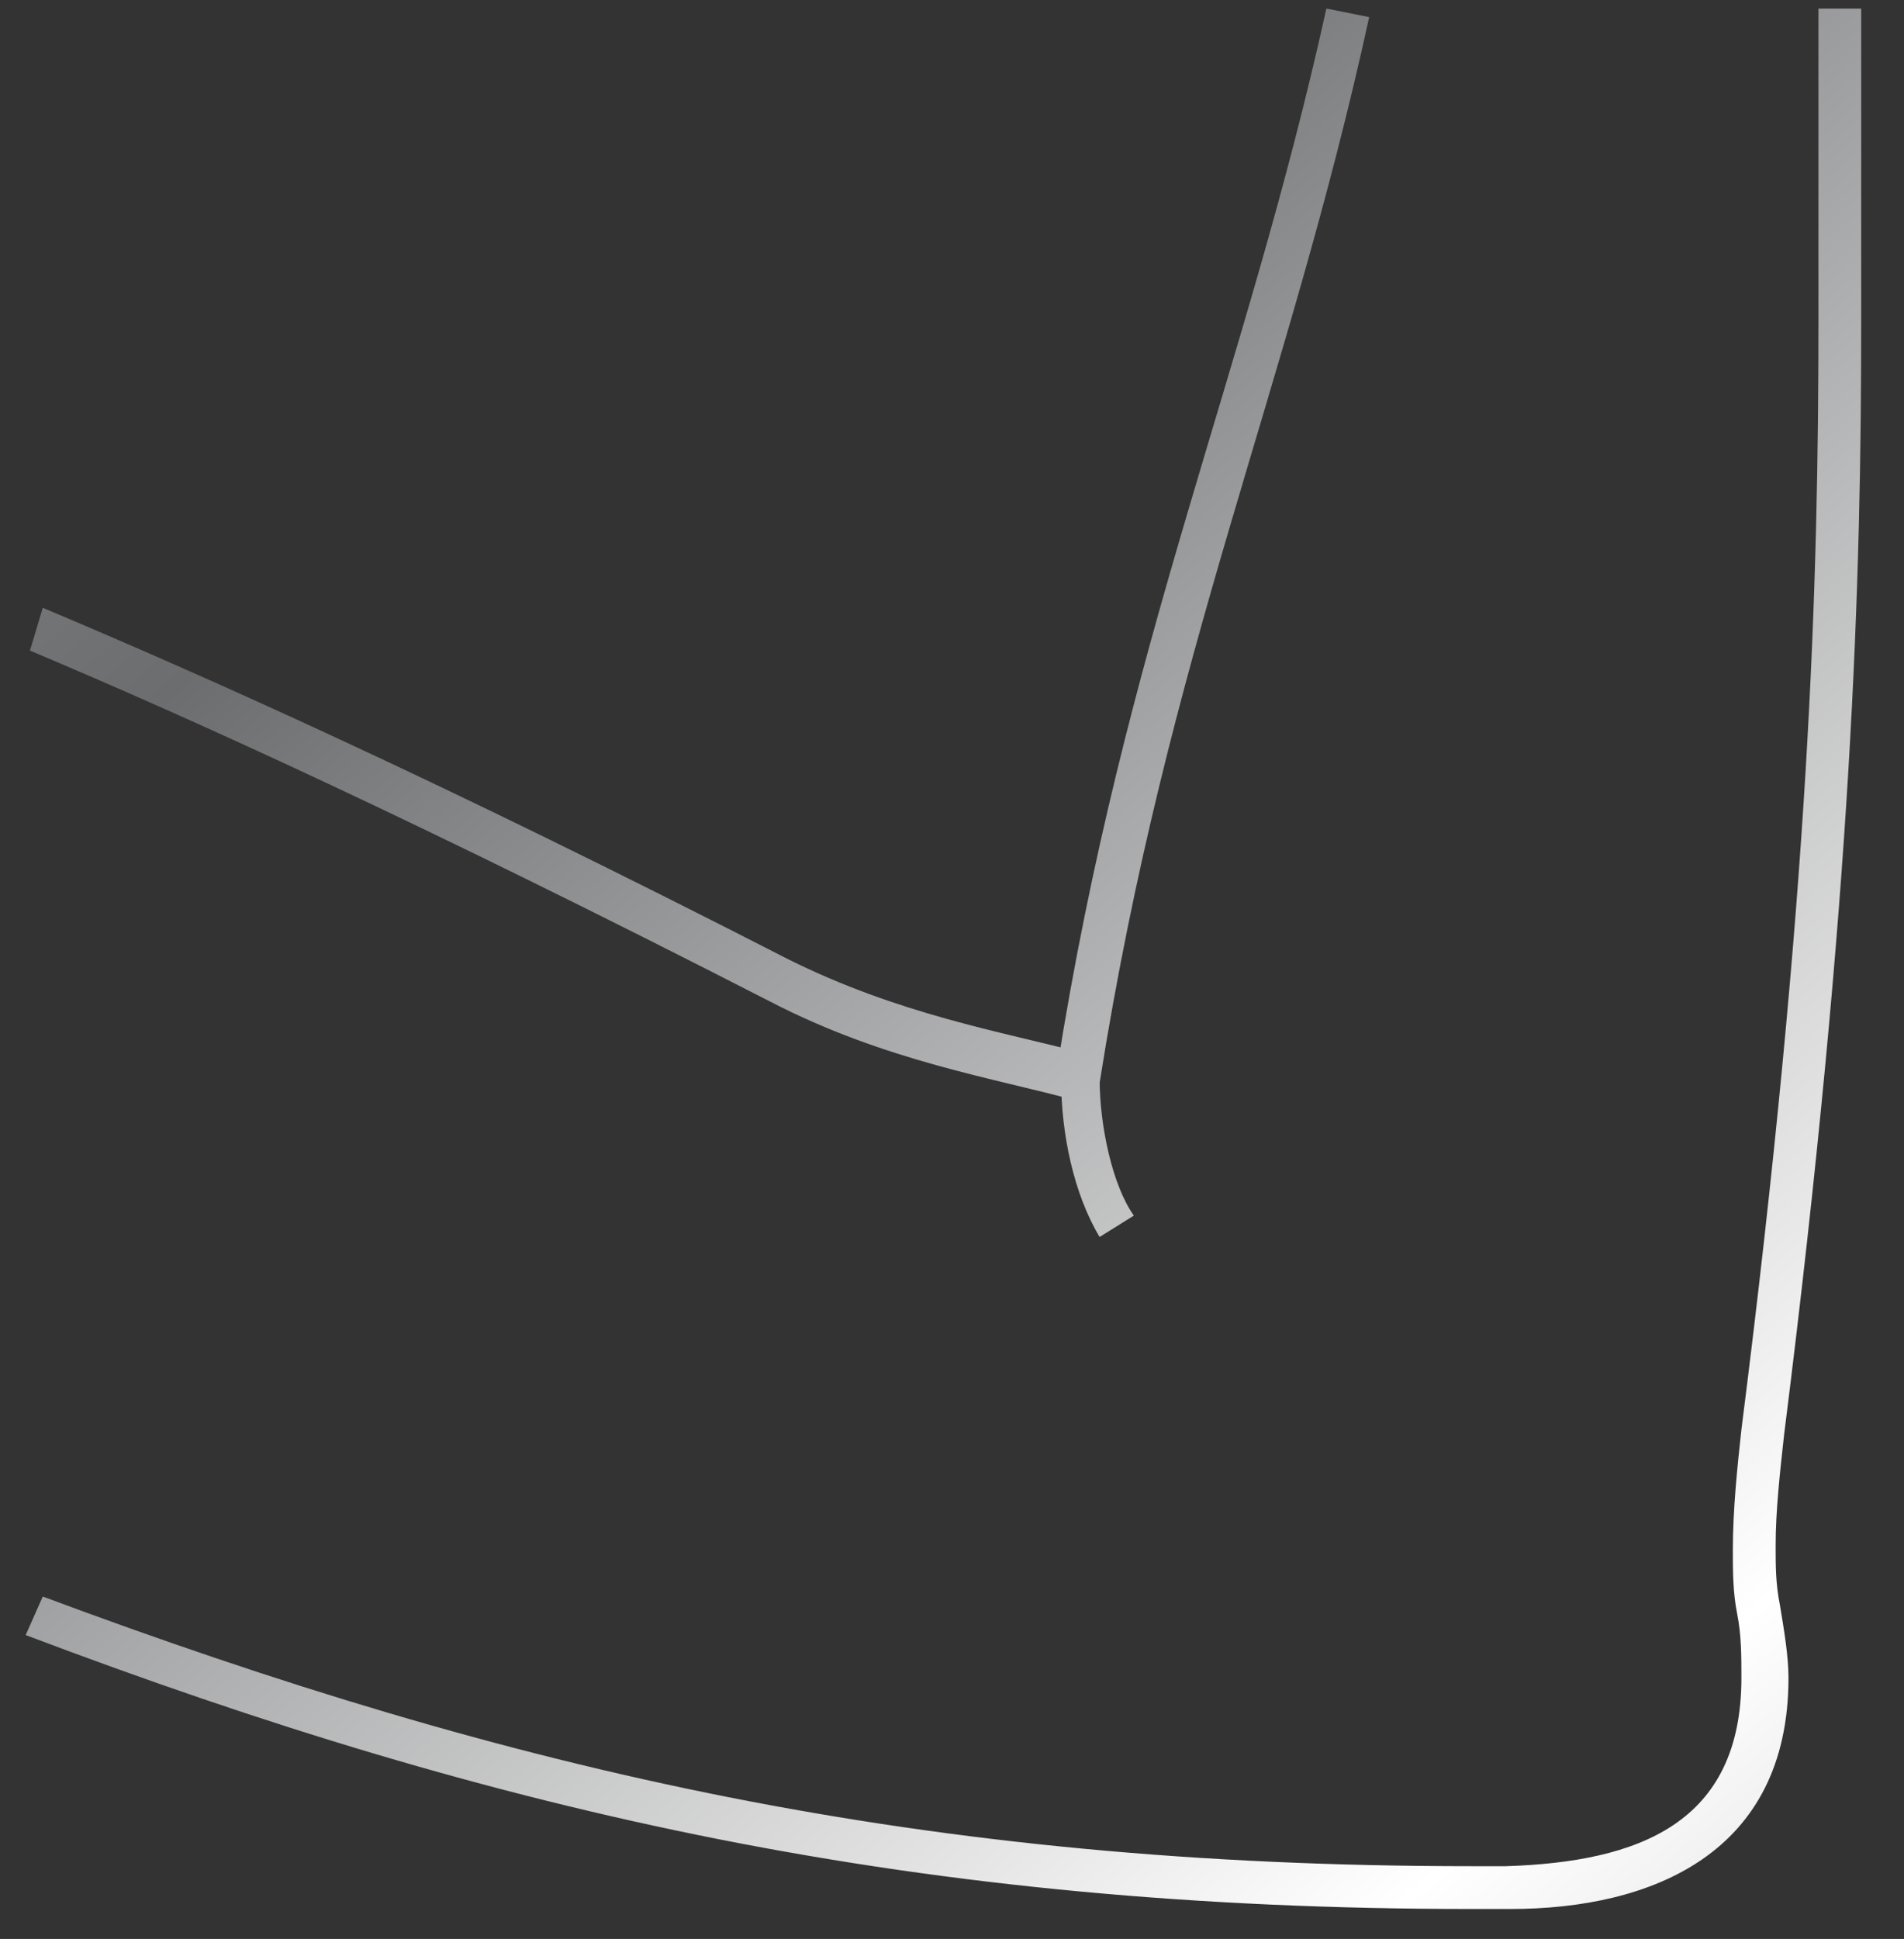 <?xml version="1.0" encoding="utf-8"?>
<!-- Generator: Adobe Illustrator 18.1.1, SVG Export Plug-In . SVG Version: 6.00 Build 0)  -->
<svg version="1.1" id="Layer_1" xmlns="http://www.w3.org/2000/svg" xmlns:xlink="http://www.w3.org/1999/xlink" x="0px" y="0px"
	 viewBox="0 0 44.5 45.3" enable-background="new 0 0 44.5 45.3" xml:space="preserve">
<rect x="0" y="0" width="44.5" height="45.3" fill="#333333" stroke="none"/>
<g>
	
		<linearGradient id="SVGID_1_" gradientUnits="userSpaceOnUse" x1="-15.25" y1="104.466" x2="-14.25" y2="104.466" gradientTransform="matrix(91.56 106.448 106.448 -91.56 -9728.379 11176.575)">
		<stop  offset="0" style="stop-color:#A0A2A4"/>
		<stop  offset="2.197800e-002" style="stop-color:#A0A2A4"/>
		<stop  offset="0.198" style="stop-color:#6C6D6F"/>
		<stop  offset="0.467" style="stop-color:#FFFFFF"/>
		<stop  offset="0.758" style="stop-color:#616265"/>
		<stop  offset="1" style="stop-color:#A3A6A8"/>
	</linearGradient>
	<path fill="url(#SVGID_1_)" d="M25.7,25.2c0,1.1,0.3,2.5,0.8,3.2l-0.8,0.5c-0.6-1-0.9-2.4-0.9-3.7H25.7L25.7,25.2z M32,0.4
		c-1.9,8.7-4.7,14.8-6.3,24.9l-0.1,0.5l-0.5-0.1c-1.8-0.5-4.4-0.9-7.1-2.3c-8.2-4.2-13.5-6.6-17.3-8.2L1,14.2
		c3.8,1.6,9.2,4,17.4,8.2c2.6,1.3,5,1.7,6.9,2.2l-0.1,0.5l-0.5-0.1C26.3,14.9,29.1,8.8,31,0.2L32,0.4L32,0.4z M1,37.3
		c11,4.1,20.6,6.3,33.4,6.3c0.1,0,0.2,0,0.4,0l0,0l0,0c0.1,0,0.3,0,0.4,0c3.1-0.1,5.5-1,5.5-4.4c0-0.5,0-1-0.1-1.5
		c-0.1-0.5-0.1-1-0.1-1.5c0-0.9,0.1-1.9,0.2-2.8c1.6-12.6,1.8-19.8,1.8-25.9c0-1.6,0-3.2,0-4.8c0-0.8,0-1.7,0-2.5l1,0
		c0,0.8,0,1.7,0,2.5c0,1.6,0,3.1,0,4.8c0,6-0.2,13.3-1.8,26c-0.1,0.9-0.2,1.8-0.2,2.6c0,0.5,0,0.9,0.1,1.4c0.1,0.6,0.2,1.2,0.2,1.7
		c0,4.1-3.2,5.4-6.5,5.4c-0.1,0-0.3,0-0.5,0l0-0.5l0,0.5c-0.1,0-0.2,0-0.4,0c-12.9,0-22.7-2.2-33.8-6.4L1,37.3L1,37.3z"/>
</g>
</svg>
